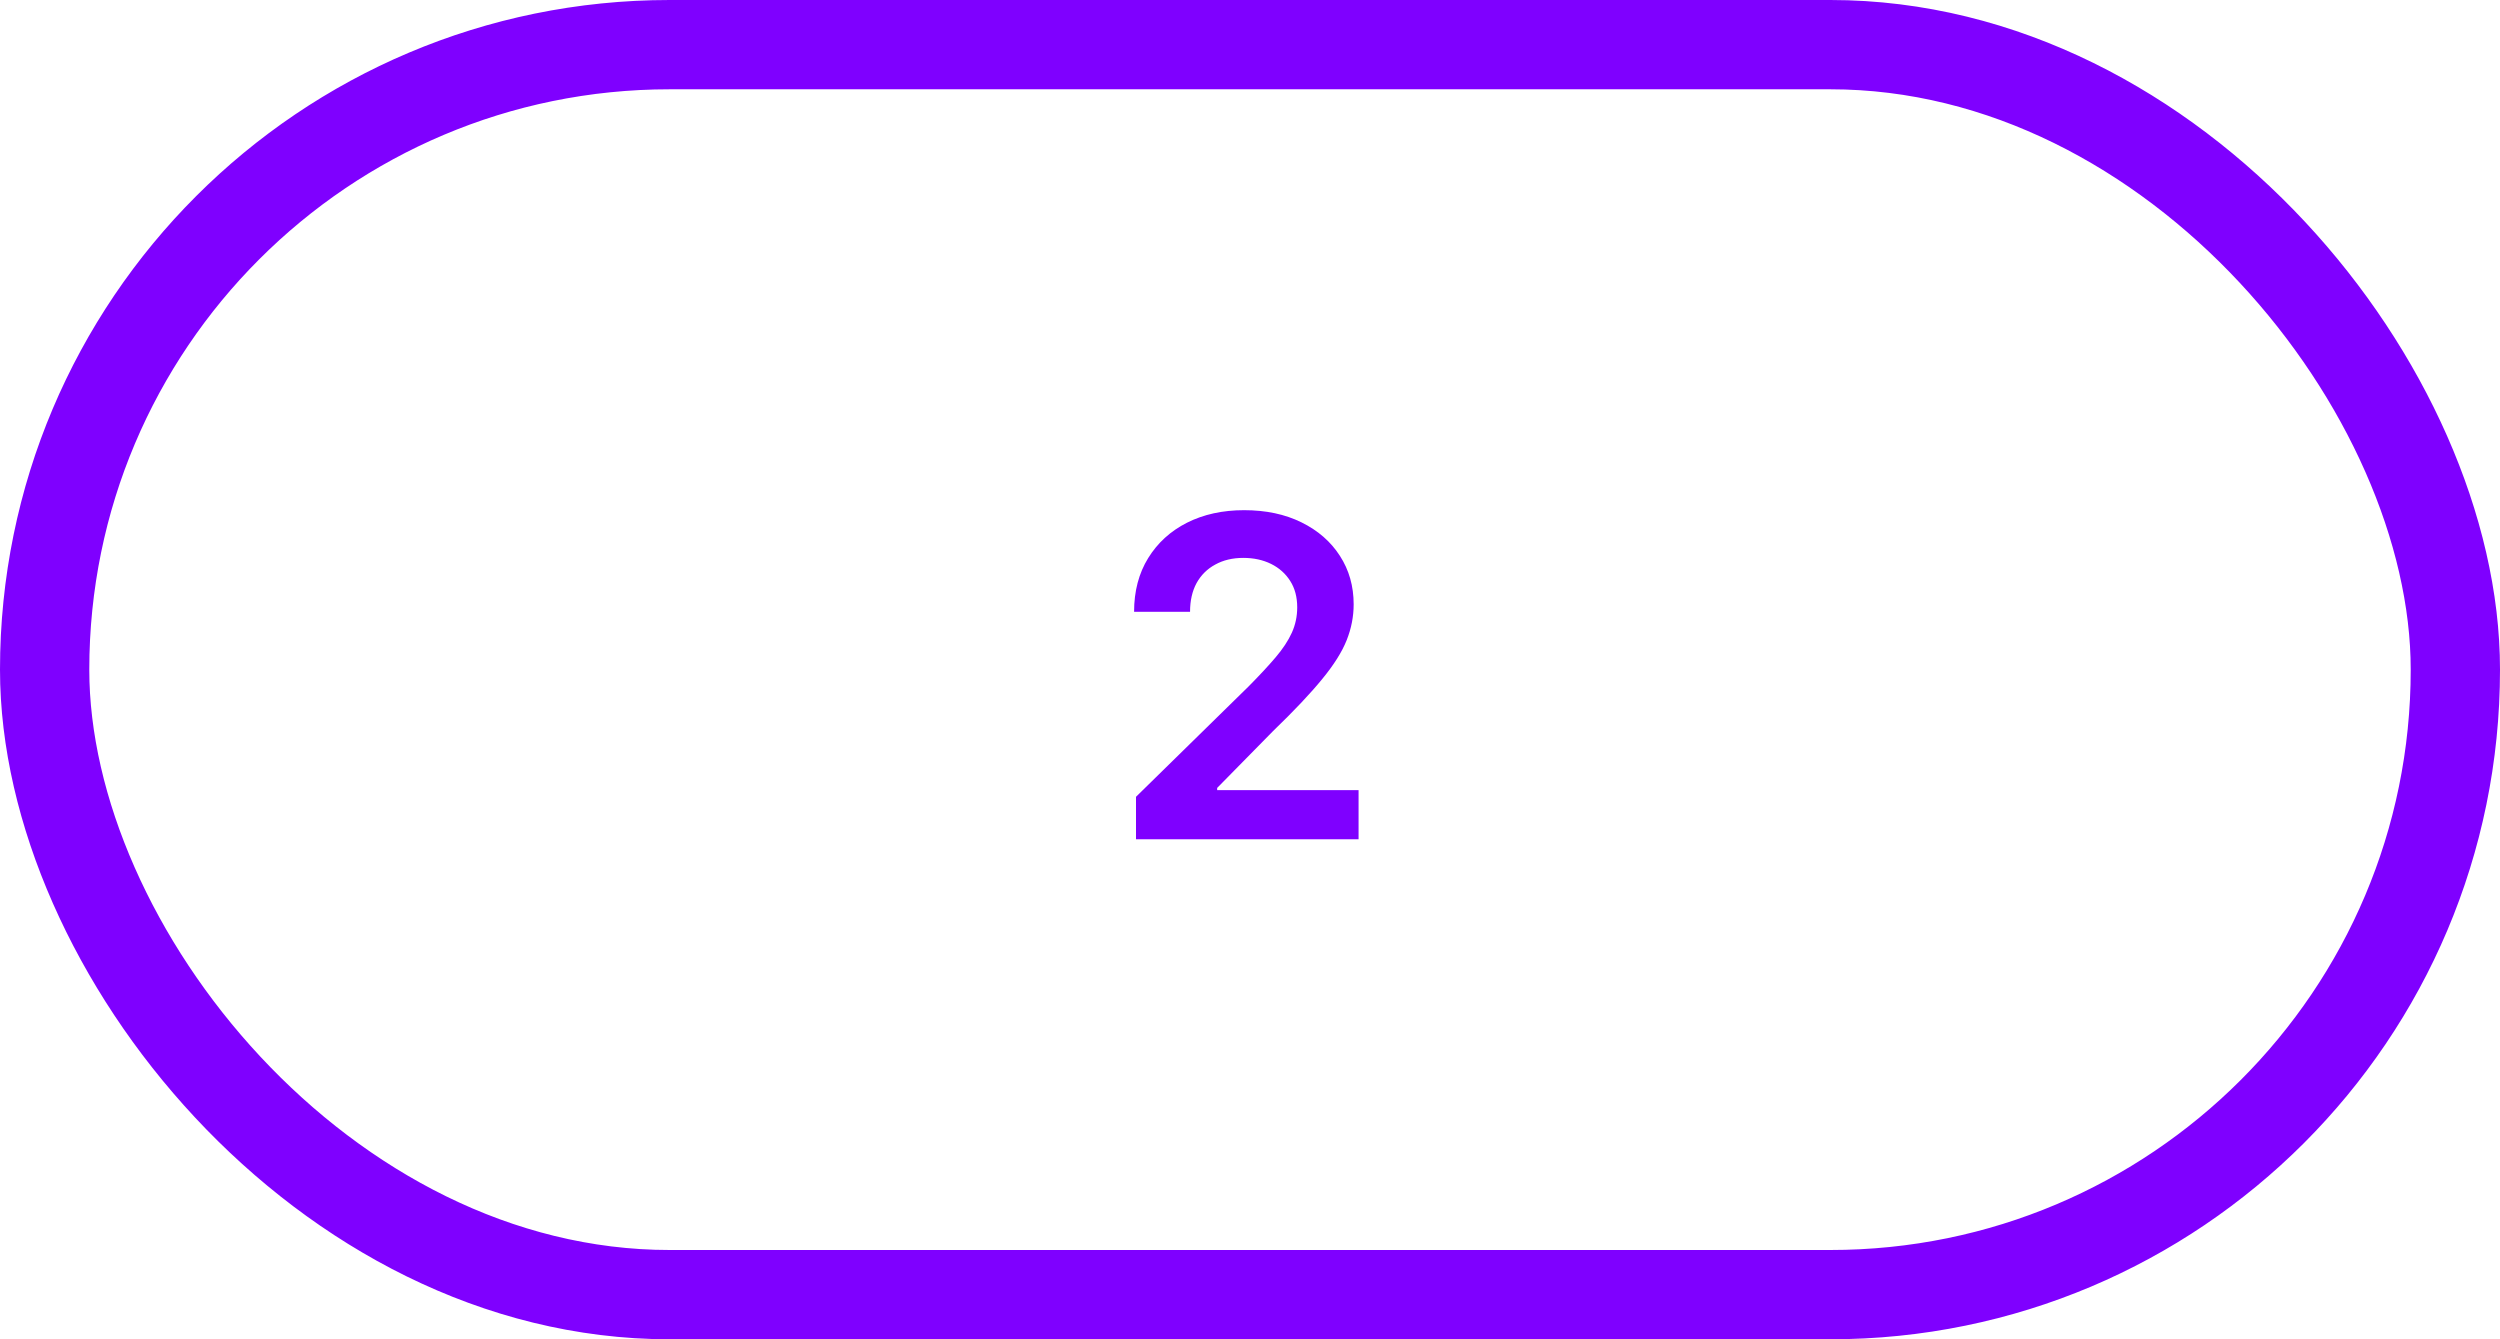 <?xml version="1.0" encoding="UTF-8"?> <svg xmlns="http://www.w3.org/2000/svg" width="140" height="75" viewBox="0 0 140 75" fill="none"><path d="M63.616 47V44.621L69.928 38.433C70.532 37.823 71.035 37.282 71.437 36.808C71.84 36.335 72.141 35.876 72.343 35.432C72.544 34.988 72.644 34.515 72.644 34.012C72.644 33.438 72.514 32.946 72.254 32.538C71.993 32.124 71.635 31.804 71.18 31.579C70.724 31.354 70.206 31.242 69.626 31.242C69.028 31.242 68.504 31.366 68.055 31.615C67.605 31.857 67.256 32.204 67.007 32.653C66.764 33.103 66.643 33.639 66.643 34.26H63.509C63.509 33.106 63.773 32.103 64.299 31.251C64.826 30.398 65.551 29.738 66.474 29.271C67.404 28.803 68.469 28.57 69.671 28.57C70.89 28.57 71.961 28.797 72.884 29.253C73.808 29.709 74.524 30.333 75.033 31.126C75.548 31.919 75.805 32.825 75.805 33.843C75.805 34.524 75.675 35.193 75.414 35.849C75.154 36.506 74.695 37.234 74.038 38.033C73.387 38.832 72.473 39.8 71.295 40.936L68.161 44.124V44.248H76.08V47H63.616Z" fill="#7F00FF"></path><rect x="2.5" y="2.5" width="135" height="70" rx="35" stroke="#7F00FF" stroke-width="5"></rect></svg> 